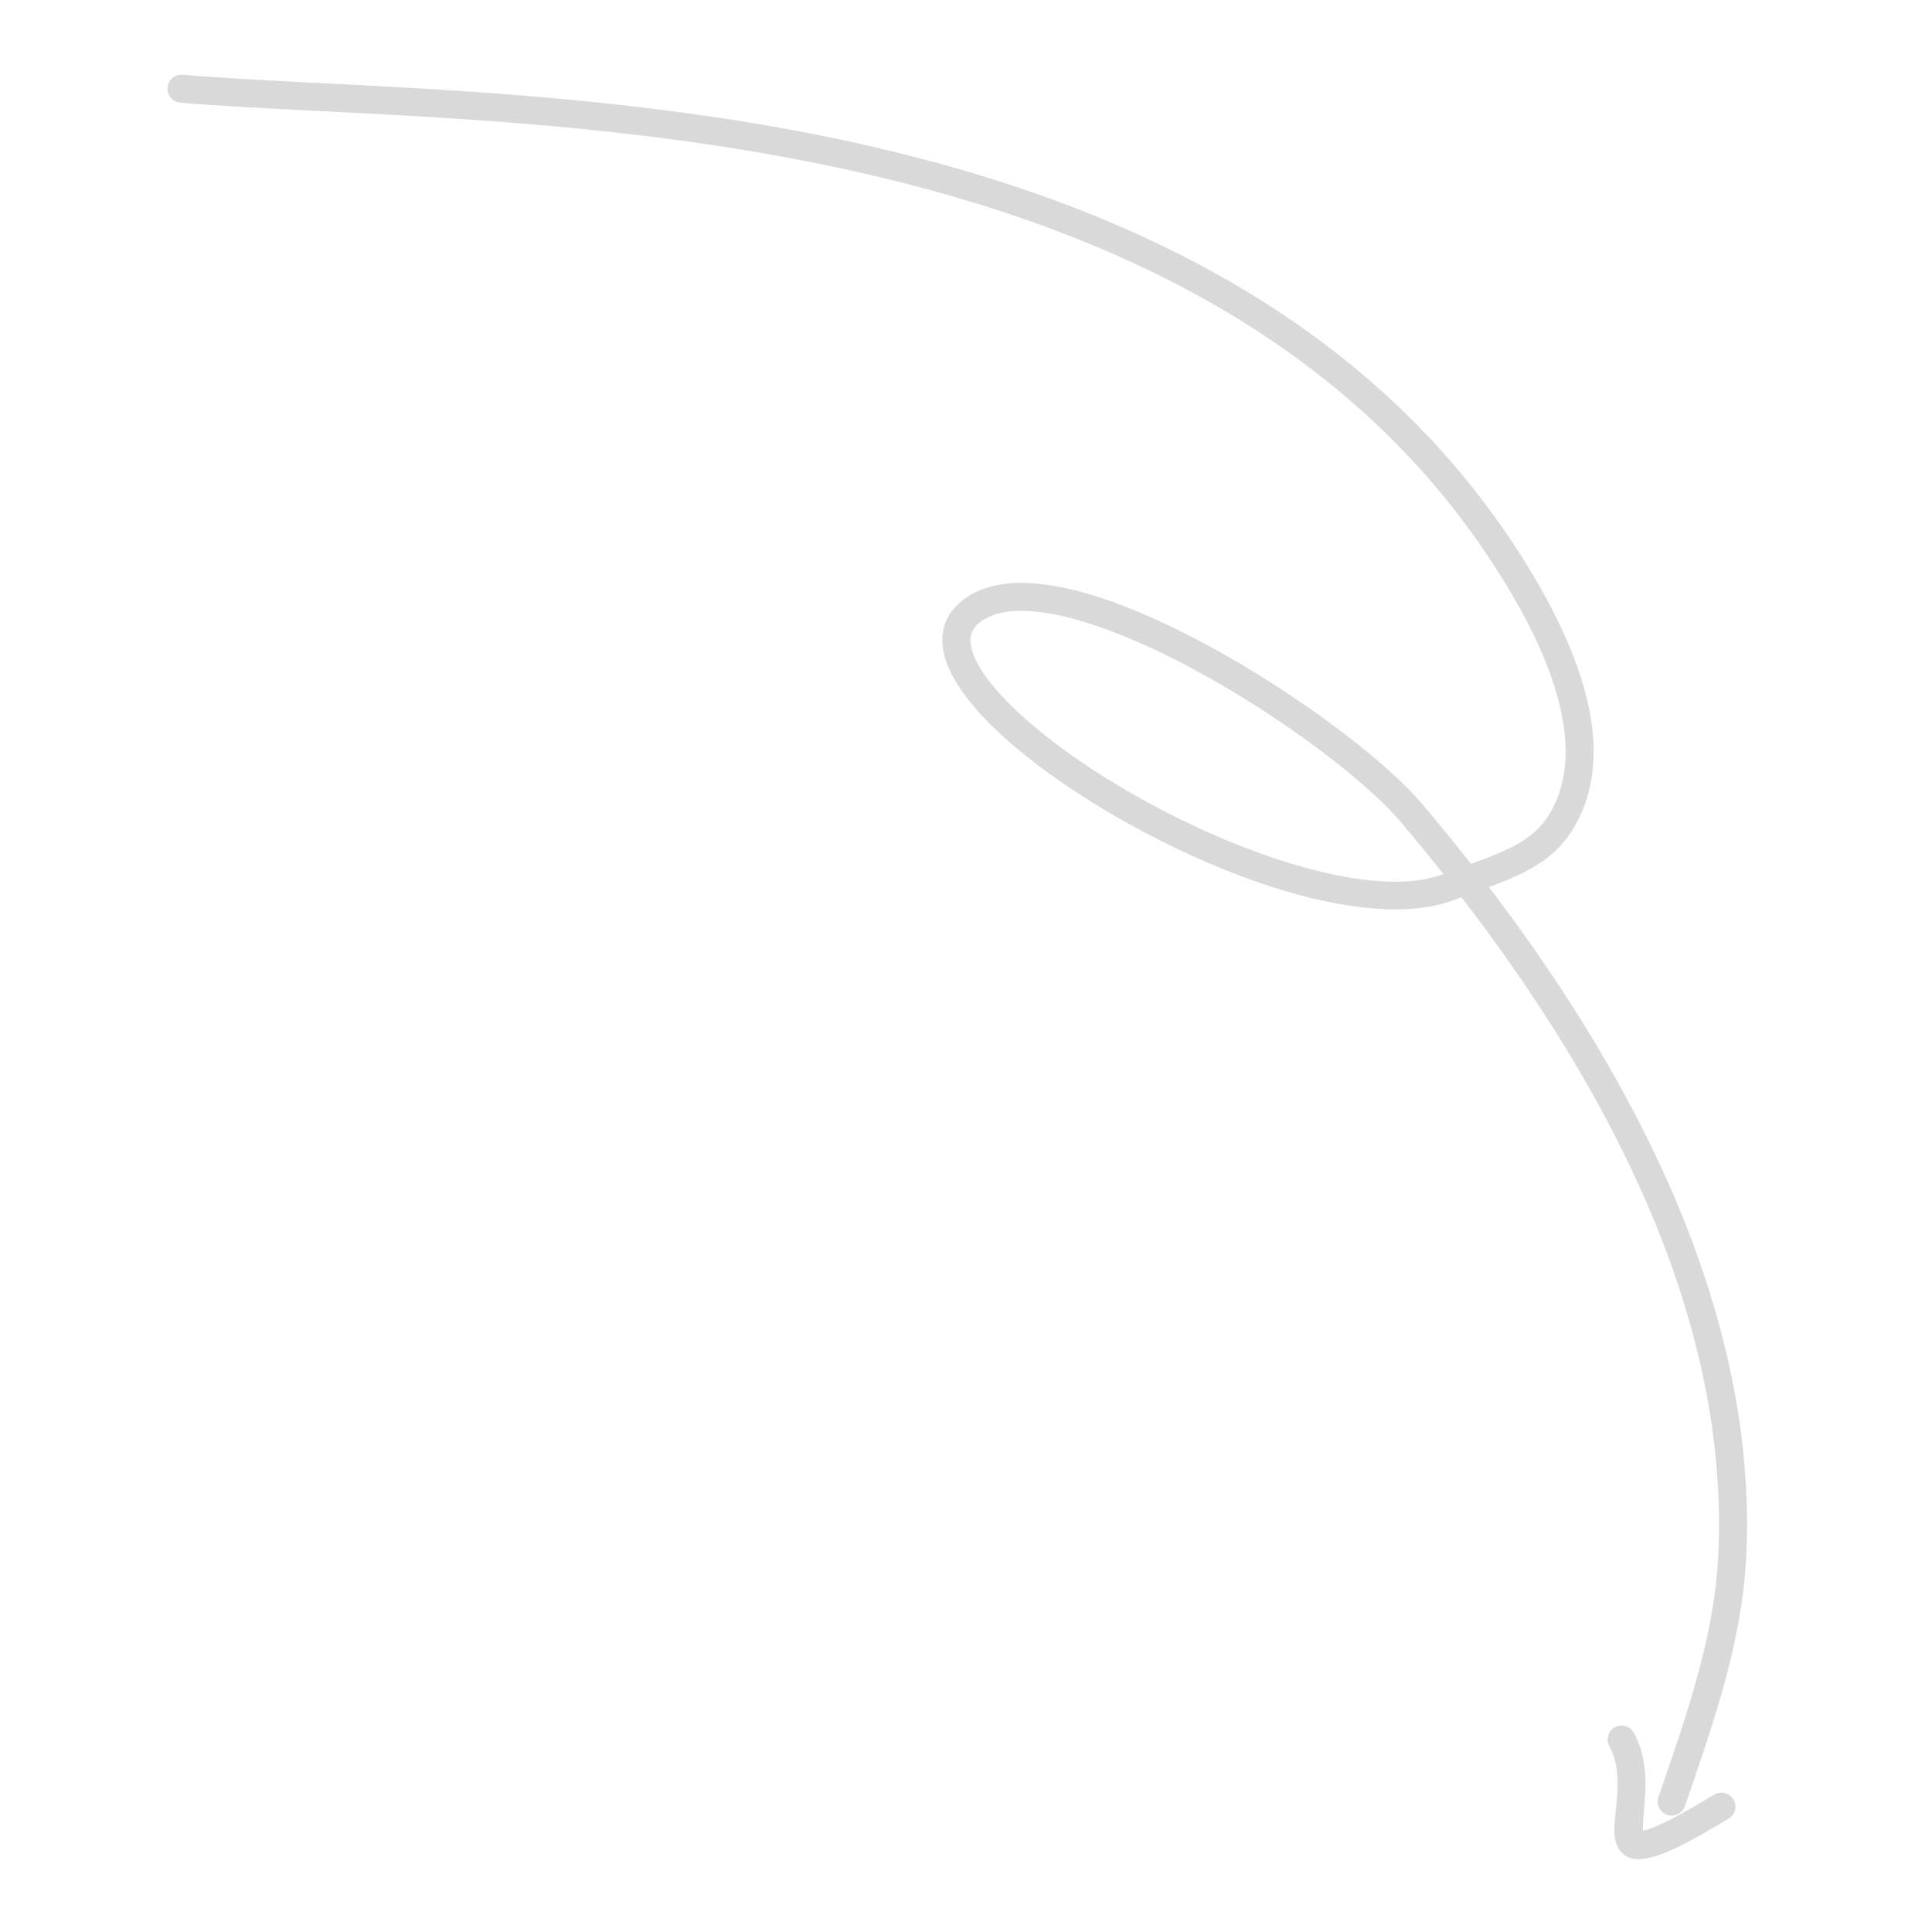 <?xml version="1.0" encoding="UTF-8"?> <svg xmlns="http://www.w3.org/2000/svg" width="136" height="136" viewBox="0 0 136 136" fill="none"> <g clip-path="url(#clip0_808_6)"> <path fill-rule="evenodd" clip-rule="evenodd" d="M104.81 62.441C115.589 76.595 123.706 92.936 122.927 109.497C122.64 115.58 120.616 121.284 118.609 127.135C118.432 127.65 117.87 127.925 117.357 127.747C116.844 127.571 116.567 127.01 116.744 126.497C118.691 120.824 120.681 115.3 120.958 109.406C121.726 93.095 113.564 77.042 102.877 63.154C102.733 63.208 102.59 63.264 102.446 63.321C99.289 64.559 94.588 64.054 89.604 62.455C82.369 60.135 74.508 55.574 70.095 51.362C68.058 49.42 66.751 47.511 66.426 45.922C66.154 44.598 66.471 43.438 67.467 42.511C68.29 41.748 69.36 41.287 70.63 41.111C72.326 40.877 74.407 41.156 76.688 41.831C85.127 44.328 96.426 52.228 100.129 56.613C101.289 57.986 102.43 59.385 103.548 60.81C104.457 60.479 105.325 60.159 106.122 59.777C107.293 59.217 108.302 58.529 109.003 57.41C110.298 55.344 110.431 52.927 109.969 50.48C109.231 46.562 106.979 42.573 105.067 39.642C94.319 23.156 76.546 15.539 58.877 11.781C41.008 7.98 23.224 8.13 12.693 7.225C12.151 7.178 11.748 6.7 11.796 6.159C11.841 5.618 12.319 5.216 12.861 5.261C23.45 6.171 41.325 6.034 59.286 9.853C77.447 13.717 95.67 21.621 106.72 38.567C108.751 41.687 111.119 45.946 111.906 50.115C112.46 53.063 112.232 55.967 110.673 58.454C109.764 59.904 108.484 60.831 106.974 61.554C106.296 61.878 105.568 62.162 104.81 62.441ZM101.61 61.531C98.776 62.583 94.619 61.995 90.206 60.579C83.254 58.35 75.695 53.984 71.454 49.937C70.033 48.581 68.991 47.279 68.532 46.109C68.2 45.264 68.205 44.514 68.807 43.955C69.5 43.313 70.471 43.041 71.617 43.003C72.937 42.958 74.473 43.229 76.131 43.721C84.224 46.115 95.074 53.679 98.623 57.883C99.633 59.08 100.63 60.297 101.61 61.531Z" fill="black" fill-opacity="0.15"></path> <path fill-rule="evenodd" clip-rule="evenodd" d="M115.641 128.873C116.089 128.788 116.652 128.539 117.242 128.255C118.579 127.613 119.996 126.721 120.683 126.322C121.154 126.051 121.758 126.211 122.031 126.682C122.303 127.154 122.141 127.756 121.67 128.029C120.83 128.515 118.95 129.696 117.38 130.353C116.573 130.691 115.825 130.885 115.279 130.875C114.745 130.864 114.376 130.662 114.108 130.363C113.827 130.049 113.647 129.552 113.639 128.878C113.632 128.138 113.822 127.074 113.859 125.912C113.891 124.937 113.816 123.876 113.291 122.931C113.026 122.455 113.197 121.855 113.673 121.591C114.147 121.328 114.748 121.498 115.011 121.974C115.998 123.747 115.886 125.811 115.72 127.446C115.67 127.932 115.648 128.535 115.641 128.873Z" fill="black" fill-opacity="0.15"></path> </g> <defs> <clipPath id="clip0_808_6"> <rect width="130" height="130" fill="white" transform="matrix(0.042 0.999 0.999 -0.042 0.336 5.778)"></rect> </clipPath> </defs> </svg> 